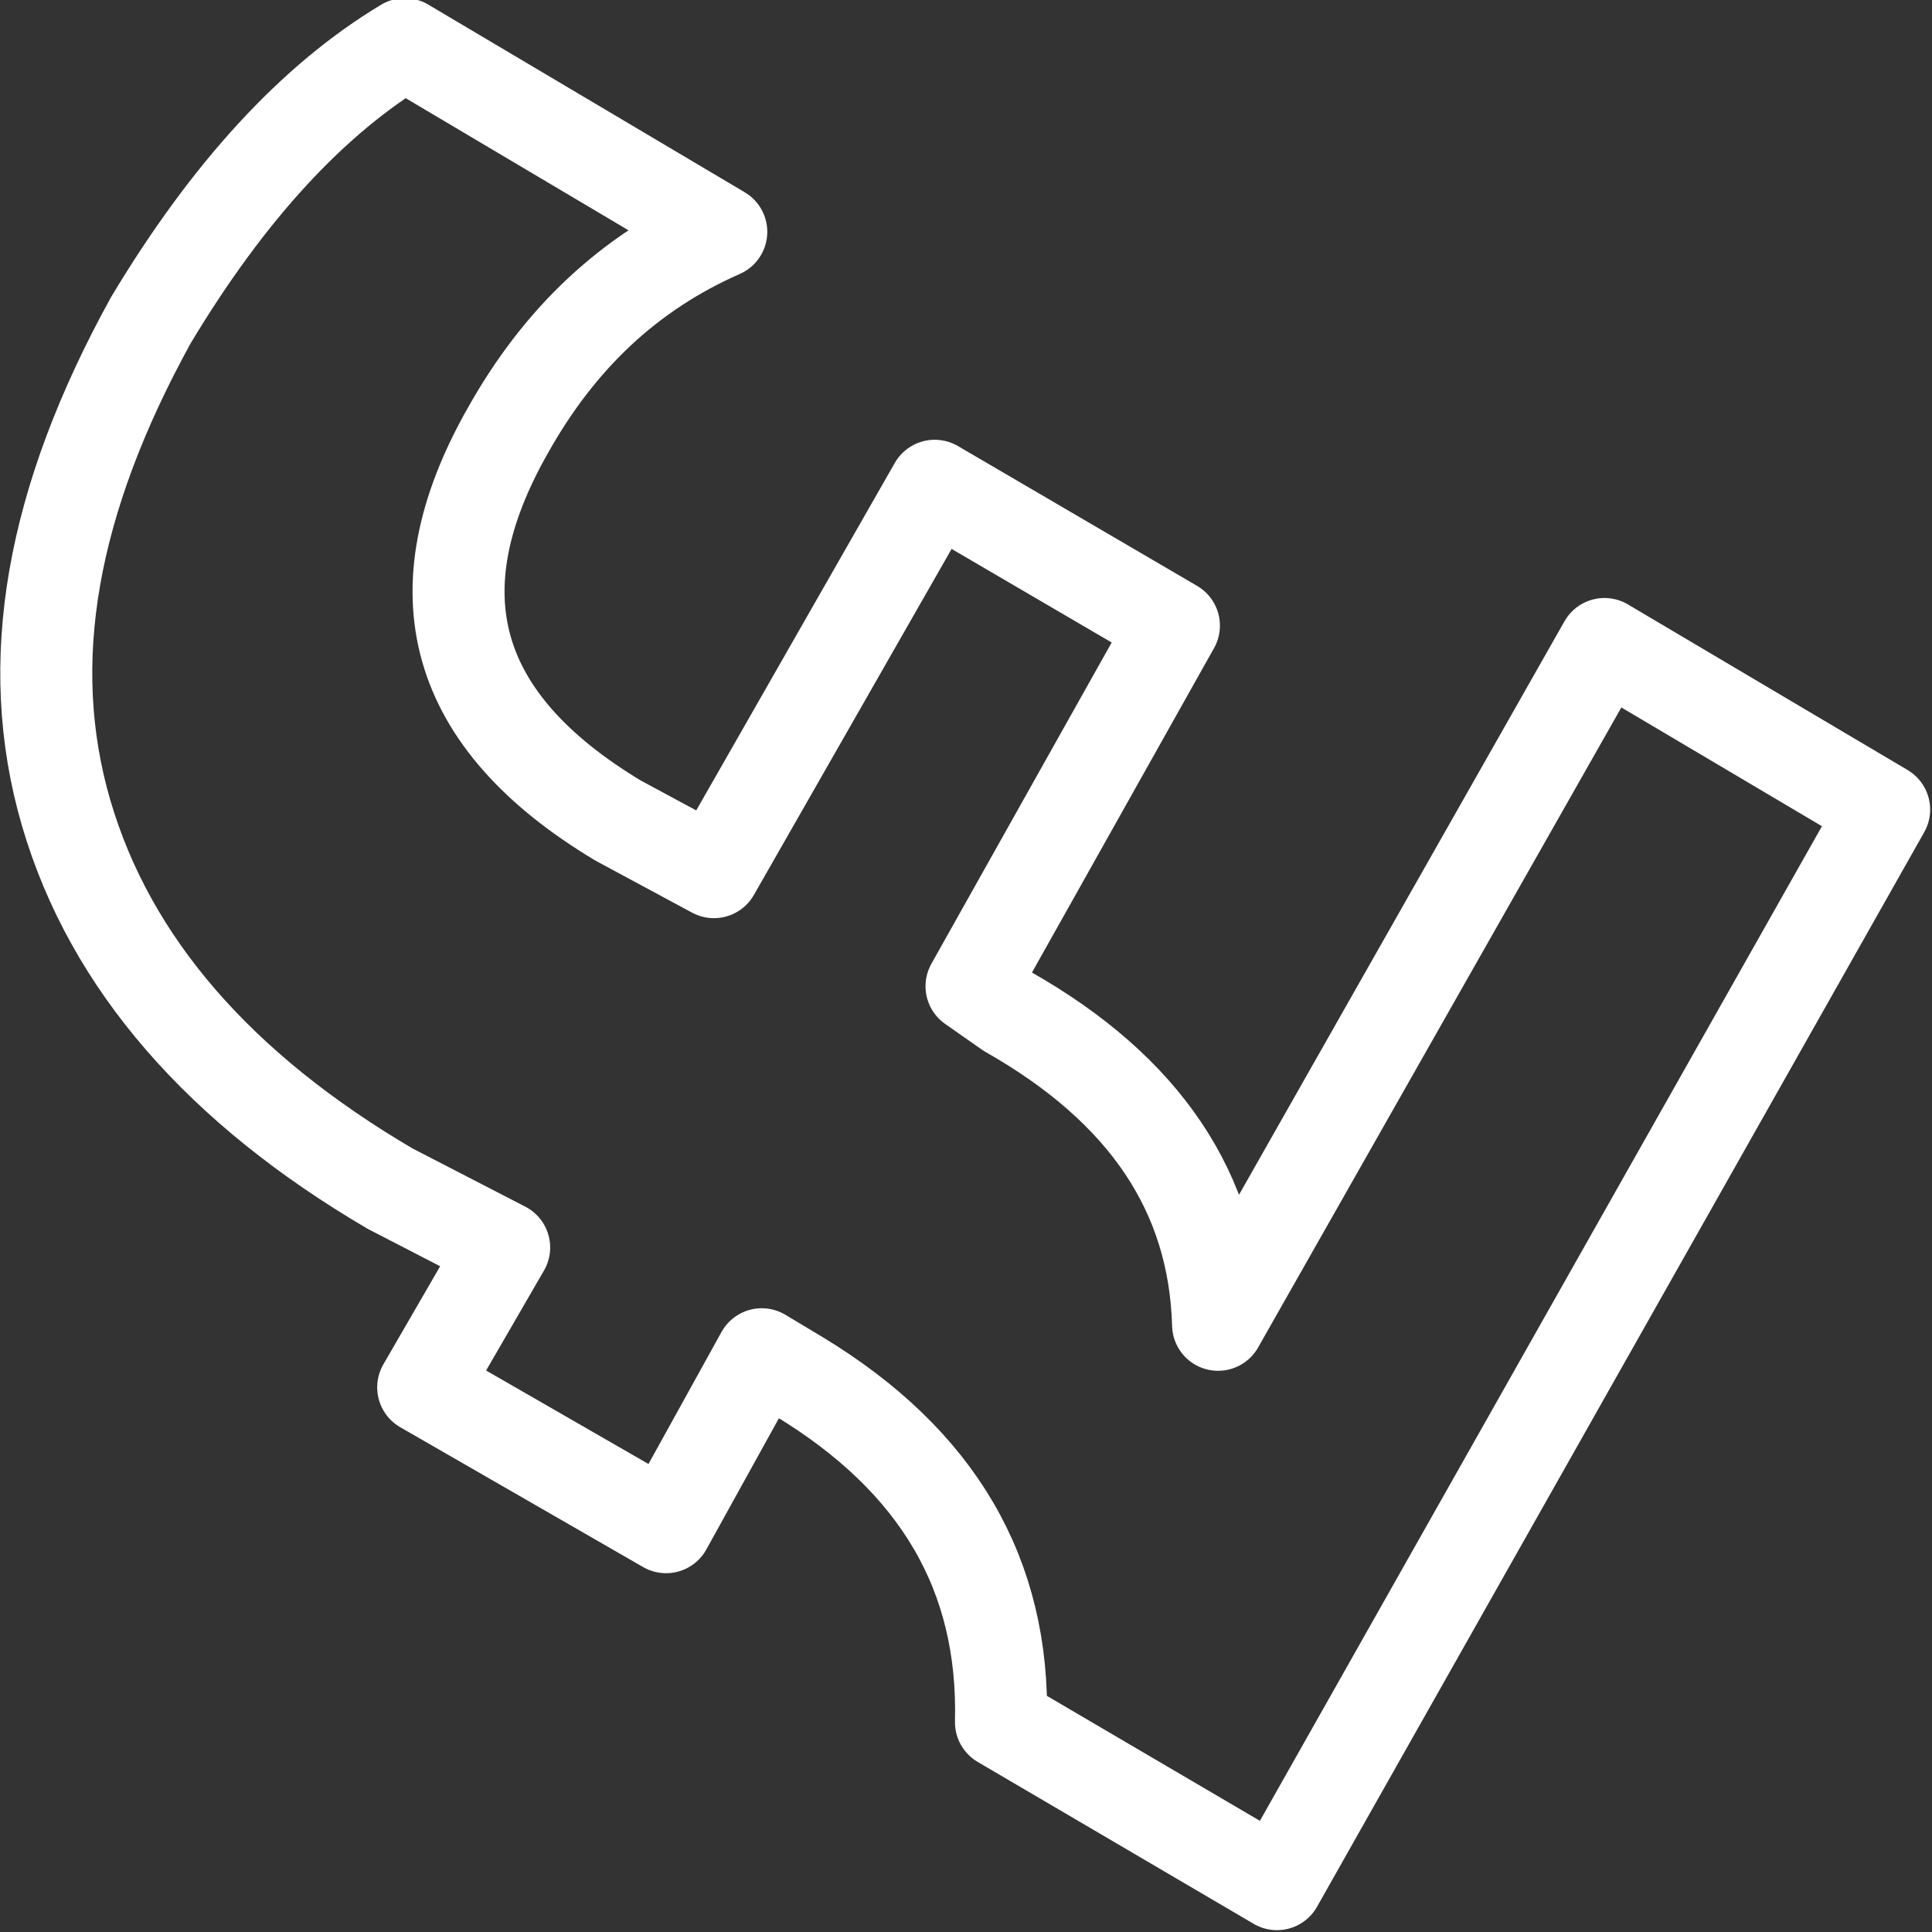 <?xml version="1.0" encoding="UTF-8"?>
<svg xmlns="http://www.w3.org/2000/svg" width="21" height="21" viewBox="0 0 0.525 0.525" shape-rendering="geometricPrecision" image-rendering="optimizeQuality" fill-rule="evenodd" xmlns:v="https://vecta.io/nano"><rect x="0" y="0" width="0.525" height="0.525" fill="#333333" stroke="none"/><path d="M.331.36L.436.175.512.22.347.512.272.468C.273.428.255.397.217.374L.207.368.181.415.115.377.137.339.106.323C.06.296.03.262.018.221S.014.136.041.087C.062.052.085.027.11.012l.086.051C.171.074.152.092.138.117.113.161.123.196.168.223l.026.014.06-.105.065.038-.055.098.01.007C.311.296.33.324.331.36z" stroke="#fff" stroke-width=".025" stroke-linejoin="round" stroke-miterlimit="2.613" fill="none"/></svg>
